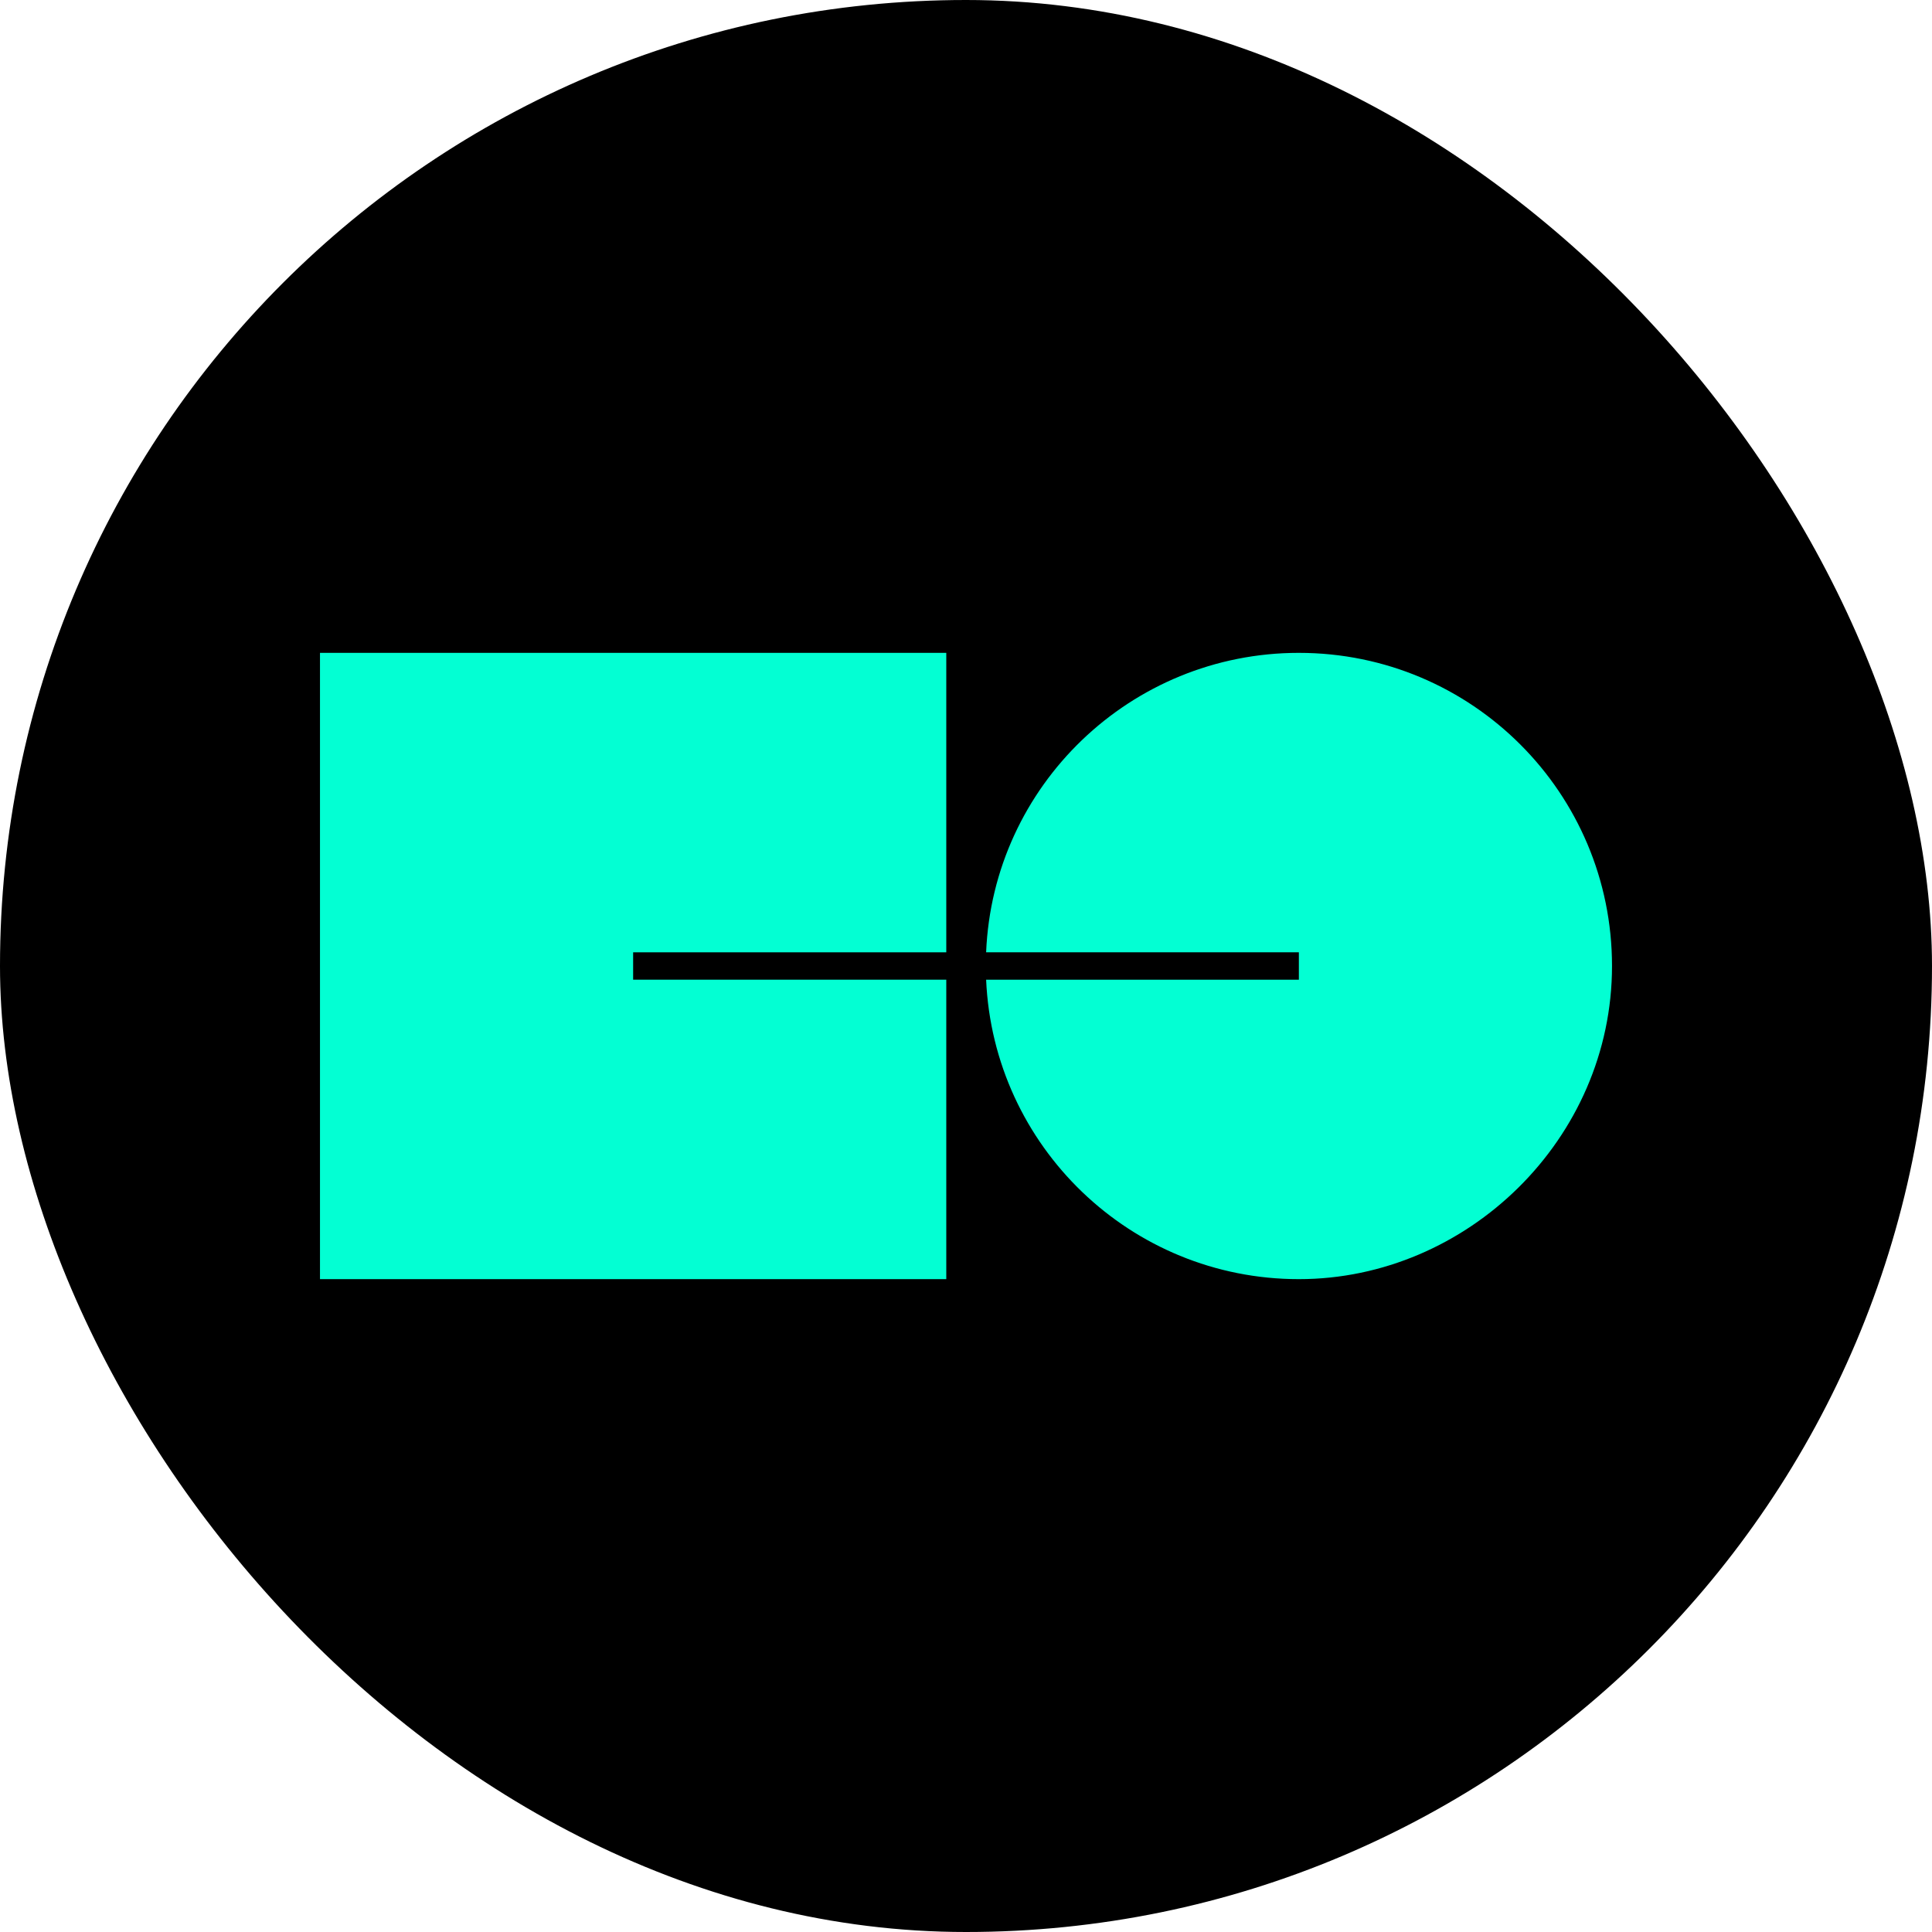 <?xml version="1.0" encoding="UTF-8"?>
<svg id="_레이어_1" data-name="레이어 1" xmlns="http://www.w3.org/2000/svg" viewBox="0 0 48 48">
  <defs>
    <style>
      .cls-1 {
        fill: #03ffd3;
        fill-rule: evenodd;
      }
    </style>
  </defs>
  <rect x="0" y="0" width="48" height="48" rx="24" ry="24"/>
  <g>
    <path class="cls-1" d="M32.27,16.22c-4.18,0-7.6,3.3-7.77,7.44h7.77v.68h-7.77c.18,4.14,3.59,7.44,7.77,7.44s7.78-3.48,7.78-7.78-3.48-7.78-7.78-7.78Z"/>
    <polygon class="cls-1" points="15.73 24.34 15.73 23.66 23.51 23.66 23.51 16.22 7.95 16.22 7.95 31.78 23.51 31.78 23.51 24.34 15.73 24.34"/>
  </g>
</svg>